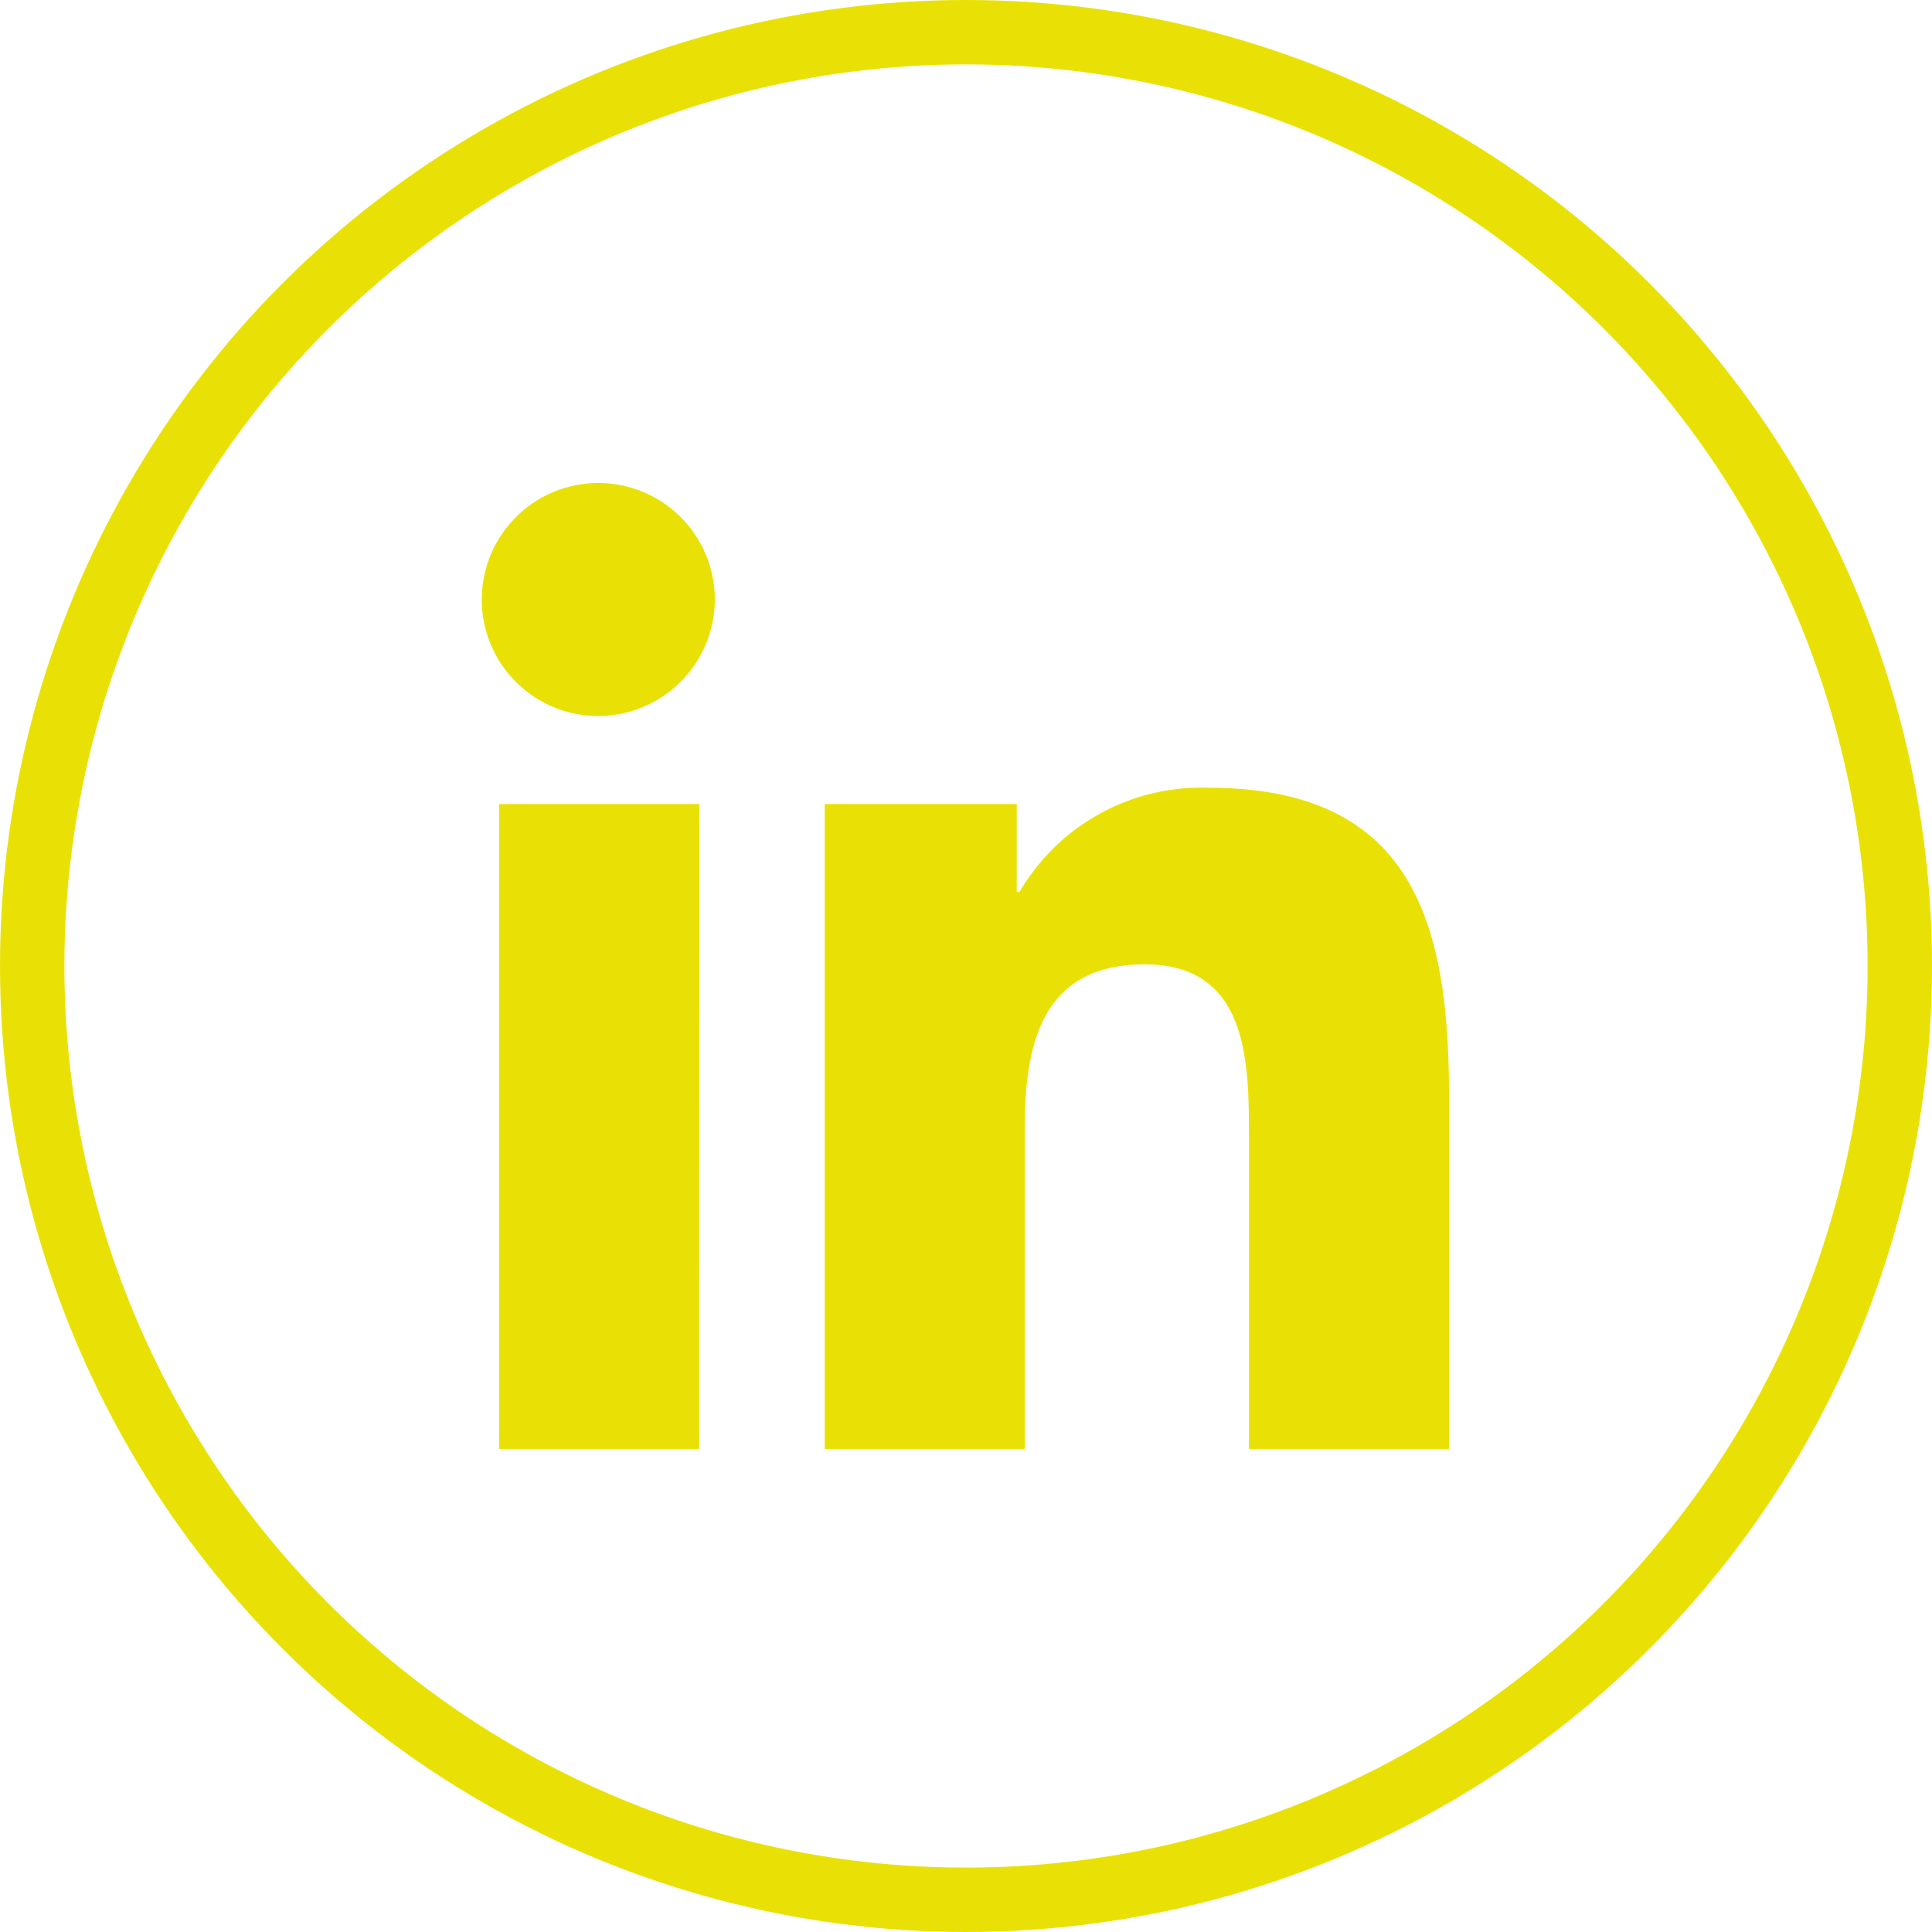 <svg xmlns="http://www.w3.org/2000/svg" width="60" height="60" viewBox="0 0 60 60">
  <g id="Groupe_18" data-name="Groupe 18" transform="translate(-2157 -8342)">
    <path id="Icon_awesome-linkedin-in" data-name="Icon awesome-linkedin-in" d="M6.715,30H.5V9.971h6.22ZM3.6,7.239A3.619,3.619,0,1,1,7.2,3.6,3.632,3.632,0,0,1,3.6,7.239ZM29.993,30H23.787V20.25c0-2.324-.047-5.3-3.234-5.3-3.234,0-3.729,2.525-3.729,5.136V30H10.611V9.971h5.965V12.7h.087a6.535,6.535,0,0,1,5.885-3.234C28.843,9.469,30,13.614,30,19V30Z" transform="translate(2172 8356.999)" fill="#e9e106"/>
    <g id="Ellipse_9" data-name="Ellipse 9" transform="translate(2157 8342)" fill="none" stroke="#e9e106" stroke-width="2">
      <circle cx="30" cy="30" r="30" stroke="none"/>
      <circle cx="30" cy="30" r="29" fill="none"/>
    </g>
  </g>
</svg>
